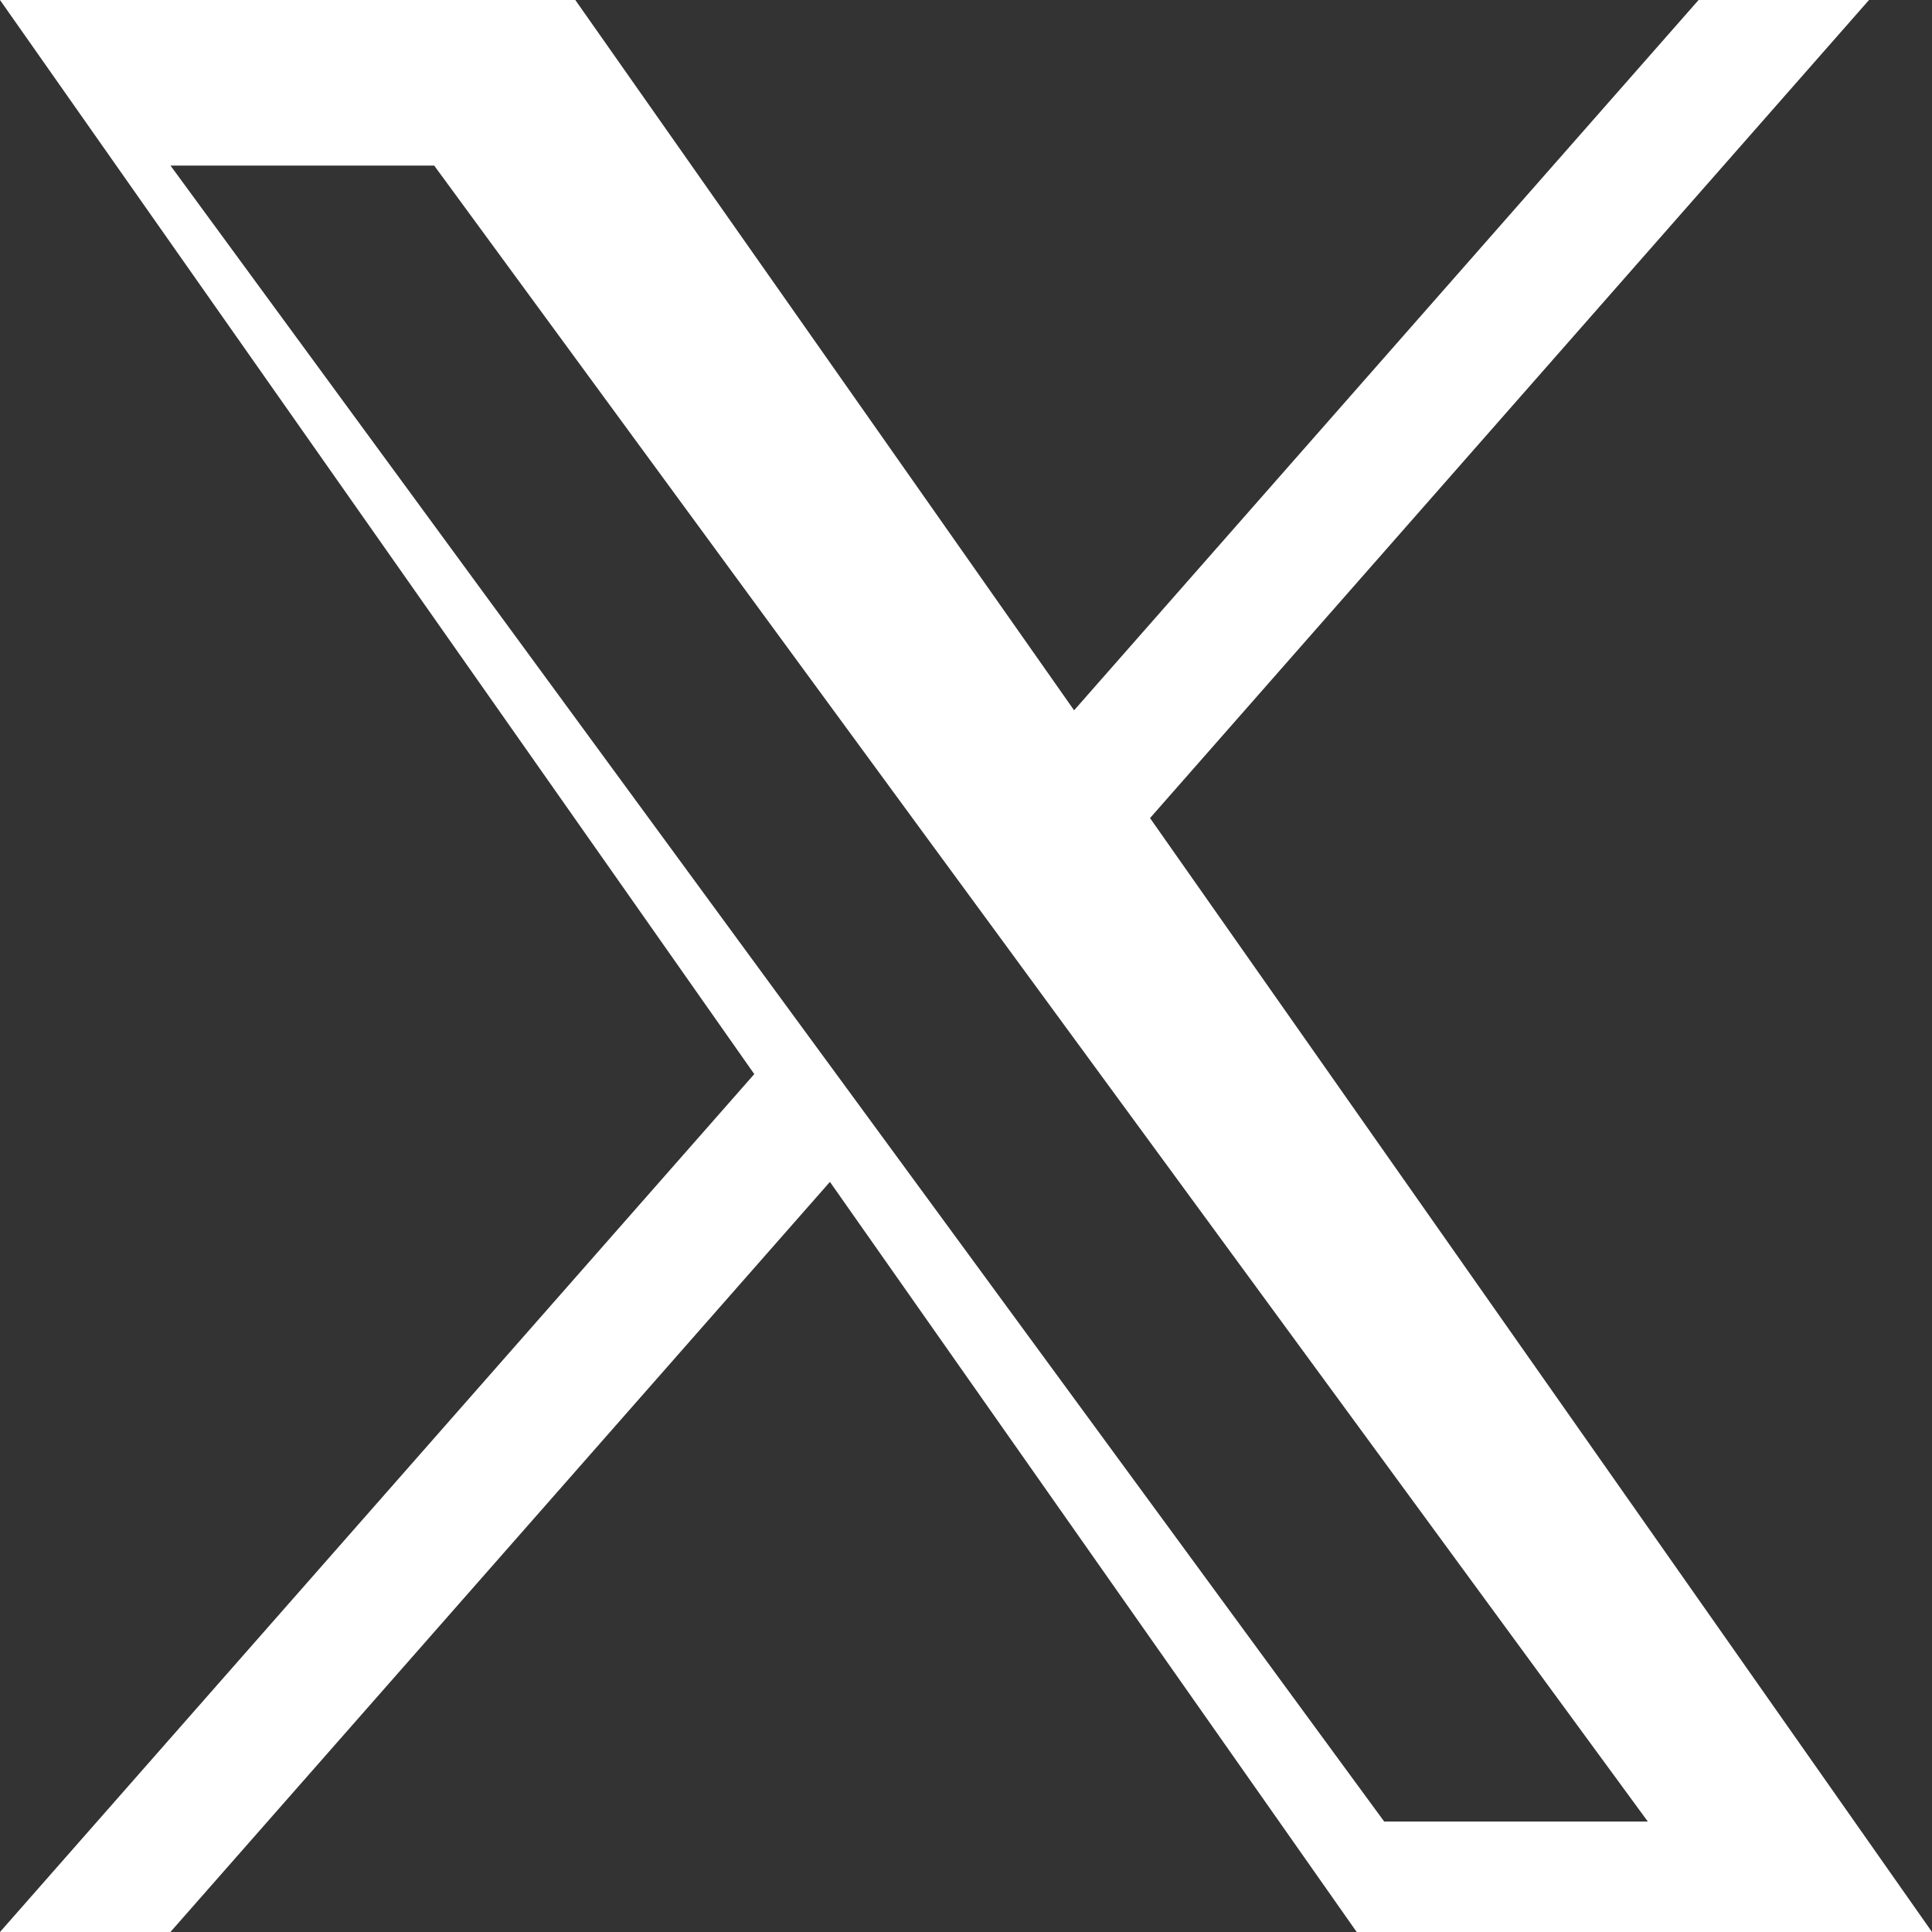 <svg xmlns="http://www.w3.org/2000/svg" width="33.431" height="33.431" viewBox="0 0 33.431 33.431">
  <rect x="0" y="0" width="33.431" height="33.431" fill="#333333" stroke="none"/>
  <g id="x-icon" transform="translate(0 0)">
    <path id="Fill-1" d="M36.392,6,25.586,18.291,16.955,6H7L20.052,24.586,7,39.431H9.949l11.412-12.98,9.115,12.98h9.955L26.9,20.156h0L39.341,6ZM21.88,25.143h0l-1.332-1.817L9.95,8.865h4.563l8.553,11.669L24.4,22.352,35.514,37.52H30.952Z" transform="translate(-7 -6)" fill="#fff" fill-rule="evenodd"/>
  </g>
</svg>
